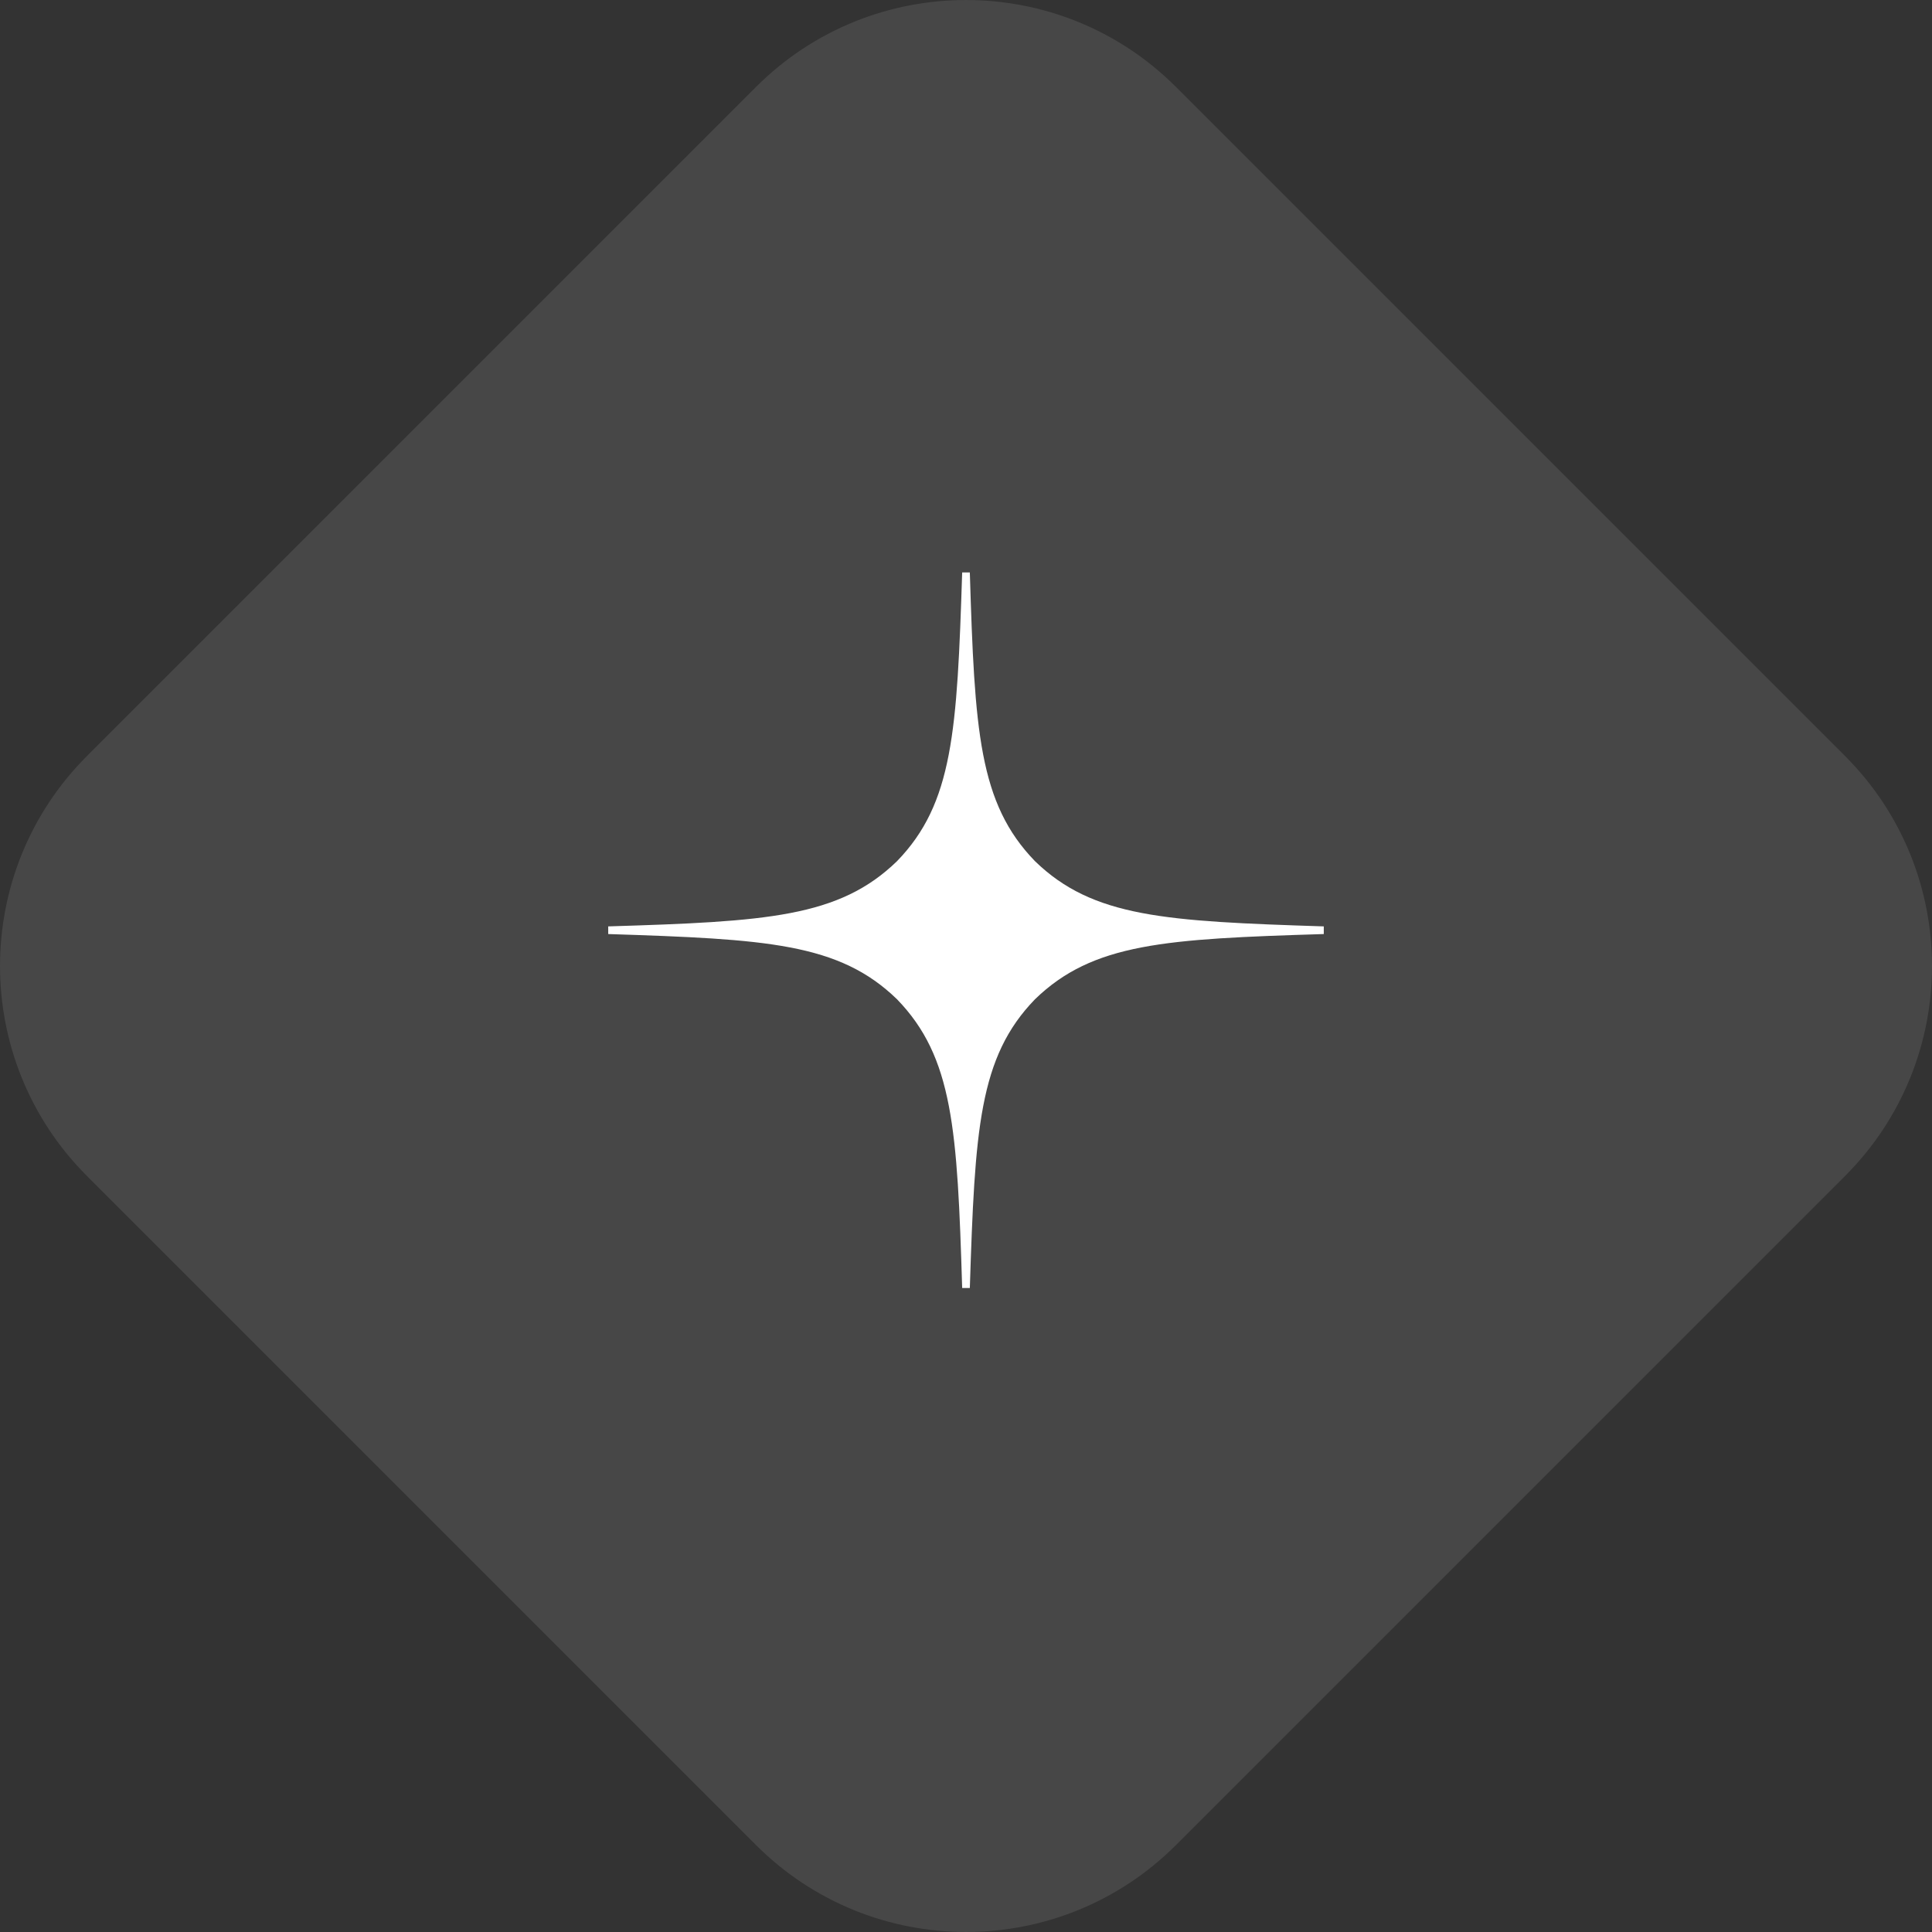 <svg width="54" height="54" viewBox="0 0 54 54" fill="none" xmlns="http://www.w3.org/2000/svg">
<rect x="0" y="0" width="54" height="54" fill="#333333" stroke="none"/>
<path d="M2.431 32.87C-0.81 29.628 -0.81 24.372 2.431 21.13L21.13 2.431C24.372 -0.81 29.628 -0.81 32.87 2.431L51.569 21.13C54.81 24.372 54.81 29.628 51.569 32.87L32.87 51.569C29.628 54.81 24.372 54.81 21.13 51.569L2.431 32.87Z" fill="white" fill-opacity="0.1"/>
<g clip-path="url(#clip0_3008_26084)">
<path d="M37 26.107V25.893C32.571 25.75 30.55 25.643 28.929 24.071C27.357 22.45 27.243 20.429 27.107 16H26.893C26.75 20.429 26.643 22.45 25.071 24.071C23.45 25.643 21.429 25.757 17 25.893V26.107C21.429 26.25 23.45 26.357 25.071 27.929C26.643 29.55 26.757 31.571 26.893 36H27.107C27.25 31.571 27.357 29.55 28.929 27.929C30.55 26.357 32.571 26.243 37 26.107Z" fill="white"/>
</g>
<defs>
<clipPath id="clip0_3008_26084">
<rect width="20" height="20" fill="white" transform="translate(17 16)"/>
</clipPath>
</defs>
</svg>

